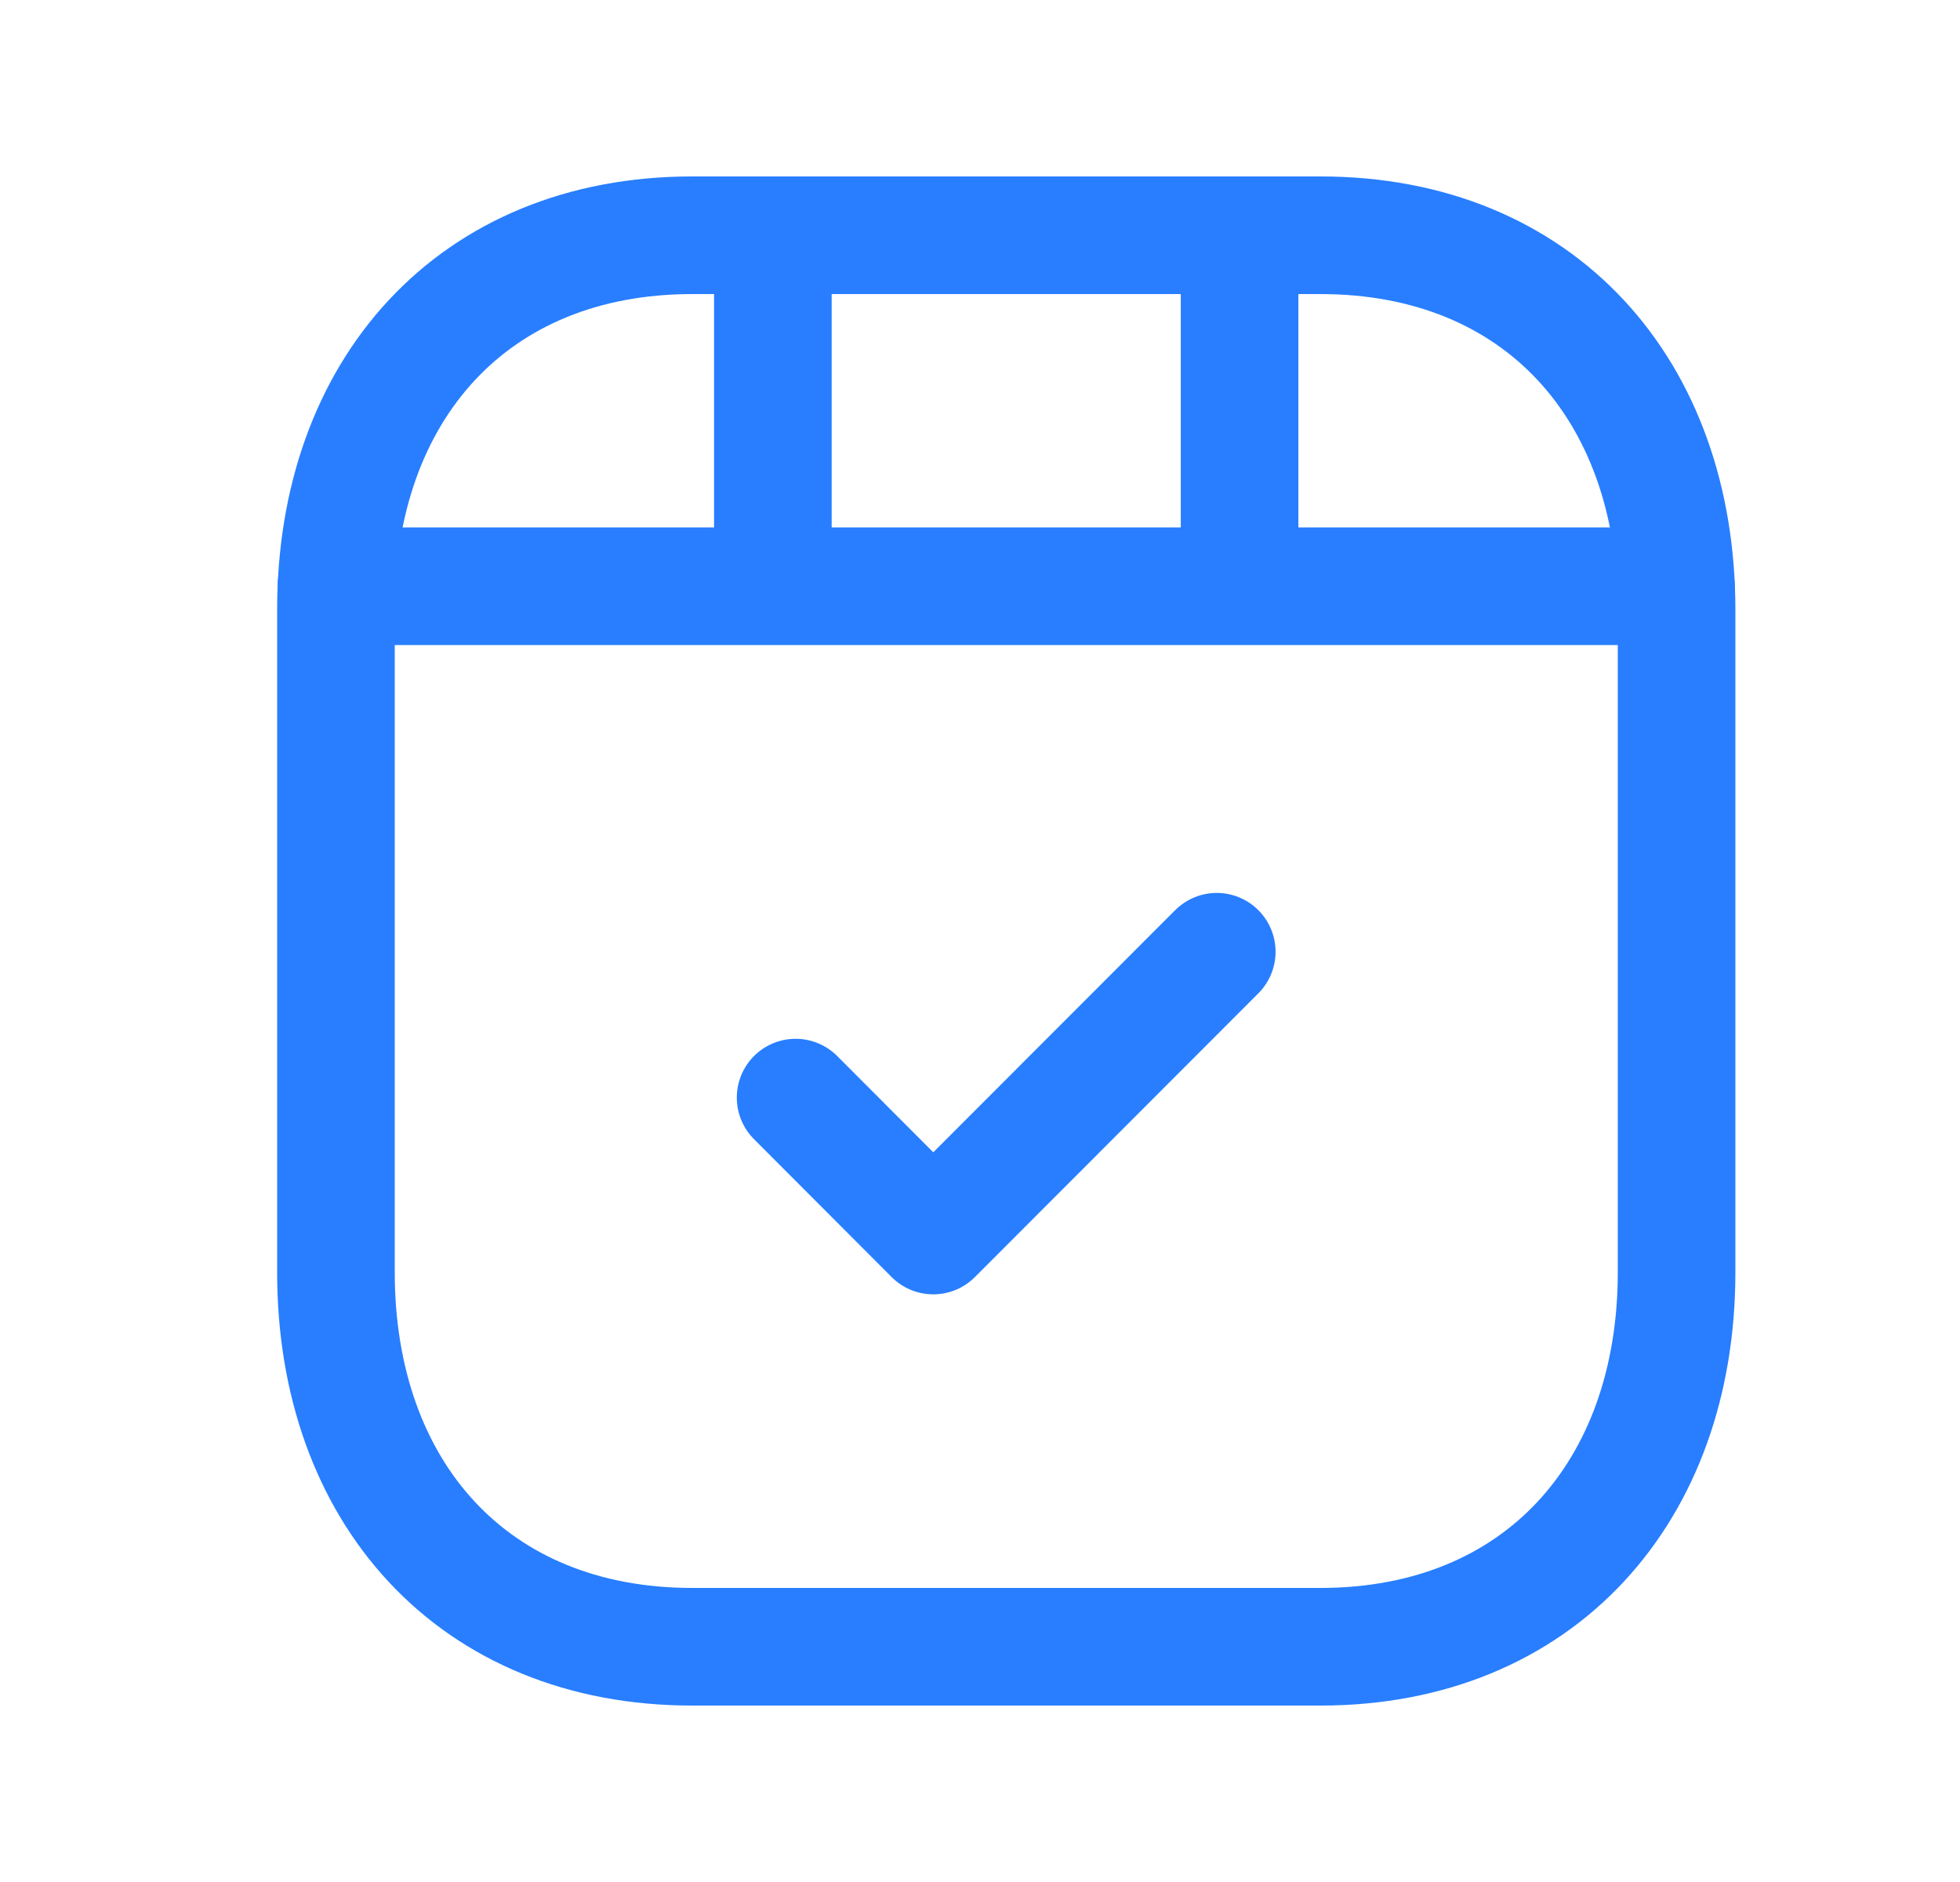 <svg width="25" height="24" viewBox="0 0 25 24" fill="none" xmlns="http://www.w3.org/2000/svg">
<path d="M16.842 21H8.829C6.029 21 4.285 19.023 4.285 16.225V7.776C4.285 4.978 6.029 3 8.83 3H16.842C19.643 3 21.385 4.978 21.385 7.776V16.225C21.385 19.023 19.634 21 16.842 21Z" stroke="#287EFF" stroke-width="1.5" stroke-linecap="round" stroke-linejoin="round"/>
<path d="M10.148 13.997L11.904 15.756L15.52 12.137" stroke="#287EFF" stroke-width="1.5" stroke-linecap="round" stroke-linejoin="round"/>
<path d="M4.291 7.476H21.377M9.858 7.476V3M15.811 7.476V3" stroke="#287EFF" stroke-width="1.5" stroke-linecap="round" stroke-linejoin="round"/>
</svg>